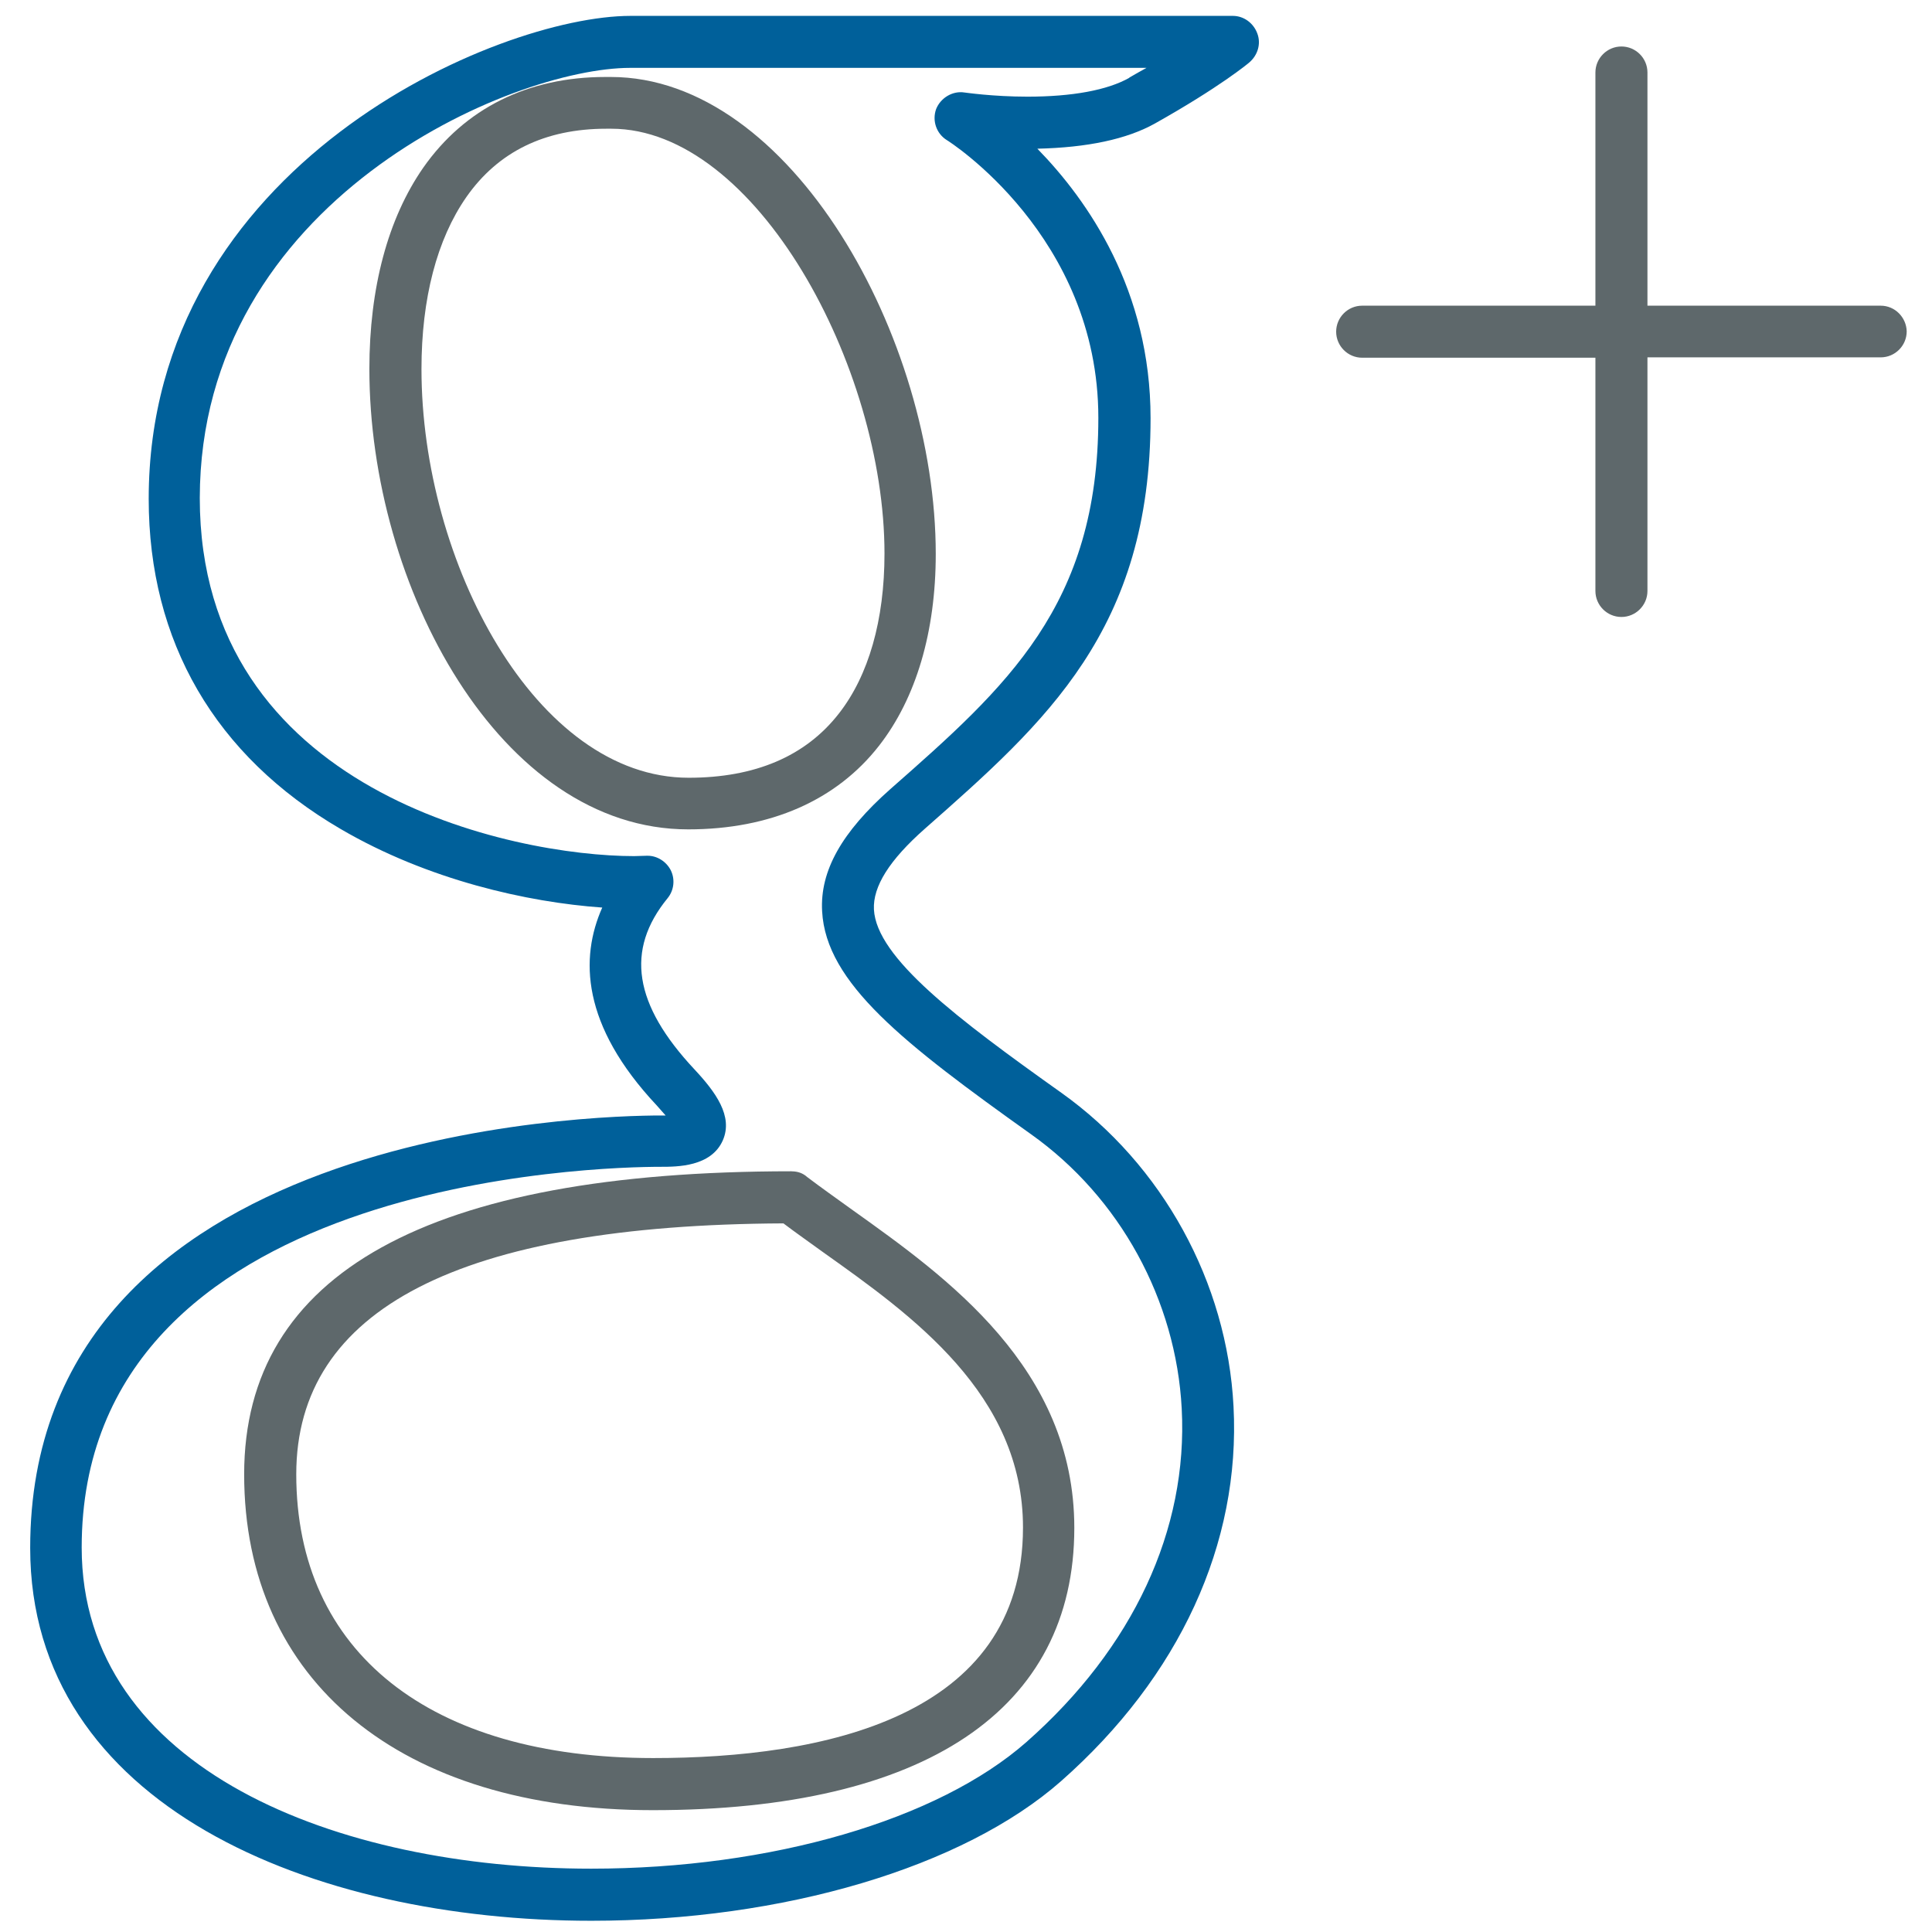 <!-- Generated by IcoMoon.io -->
<svg version="1.1" xmlns="http://www.w3.org/2000/svg" width="32" height="32" viewBox="0 0 32 32">
<title>googleplus</title>
<path fill="#5e686b" d="M13.113 19.4c-6.019 0-9.069 1.688-9.069 5.019 0 3.431 2.594 5.563 6.769 5.563 4.506 0 6.981-1.663 6.981-4.675 0-2.65-2.119-4.156-3.669-5.262-0.269-0.194-0.525-0.375-0.756-0.55-0.069-0.063-0.156-0.094-0.256-0.094zM16.944 25.3c0 3.156-3.331 3.819-6.125 3.819-3.7 0-5.912-1.756-5.912-4.7 0-2.738 2.713-4.131 8.069-4.156 0.206 0.156 0.431 0.313 0.662 0.481 1.469 1.044 3.306 2.35 3.306 4.556z"></path>
<path id="svg-ico" fill="#00609a" d="M20.419 0.263h-9.975c-2.2 0-7.981 2.462-7.981 8 0 2.363 1.1 4.256 3.181 5.469 1.444 0.844 3.094 1.213 4.331 1.3-0.369 0.831-0.35 1.944 0.906 3.281 0.056 0.063 0.106 0.119 0.144 0.163-0.025 0-0.050 0-0.081 0-1.069 0-10.444 0.2-10.444 7.163 0 4.269 4.669 6.175 9.294 6.175 3.181 0 6.162-0.887 7.781-2.313 1.962-1.731 2.975-3.938 2.856-6.206-0.106-2.056-1.175-4-2.85-5.194-1.731-1.231-3.063-2.238-3.106-3.037-0.019-0.381 0.256-0.819 0.844-1.338 2.006-1.769 3.738-3.294 3.738-6.8 0-2.119-1.038-3.606-1.875-4.463 0.825-0.019 1.481-0.156 1.95-0.419 1.069-0.6 1.544-0.994 1.563-1.012 0.137-0.119 0.194-0.306 0.131-0.475-0.063-0.175-0.225-0.294-0.406-0.294zM18.706 1.288c-0.363 0.206-0.95 0.313-1.688 0.313-0.575 0-1.037-0.069-1.044-0.069-0.194-0.031-0.394 0.087-0.469 0.275-0.069 0.194 0.006 0.406 0.175 0.512 0.025 0.013 2.512 1.587 2.512 4.6 0 3.113-1.519 4.456-3.444 6.15-0.806 0.713-1.169 1.356-1.131 2.025 0.063 1.188 1.35 2.188 3.462 3.694 1.469 1.044 2.4 2.744 2.494 4.544 0.106 2.006-0.806 3.962-2.569 5.519-1.469 1.294-4.231 2.1-7.213 2.1-4.2 0-8.438-1.644-8.438-5.319 0-6.125 8.606-6.306 9.588-6.306 0.275 0 0.838 0 1.031-0.438 0.175-0.4-0.119-0.8-0.469-1.175-1.006-1.075-1.15-1.975-0.444-2.838 0.106-0.131 0.125-0.313 0.050-0.463-0.075-0.144-0.225-0.238-0.381-0.238-0.006 0-0.012 0-0.019 0l-0.206 0.006c-2 0-7.194-1.063-7.194-5.931 0.006-4.931 5.169-7.125 7.131-7.125h8.55c-0.094 0.050-0.188 0.106-0.288 0.163z"></path>
<path fill="#5e686b" d="M10.025 1.275c-1.281 0-2.325 0.519-3.013 1.5-0.588 0.844-0.894 1.994-0.894 3.337 0 3.606 2.169 7.625 5.281 7.625 1.363 0 2.456-0.481 3.162-1.387 0.613-0.787 0.938-1.887 0.938-3.175 0-3.575-2.4-7.9-5.381-7.9h-0.094zM14.65 9.169c0 1.1-0.262 2.019-0.756 2.65-0.55 0.706-1.387 1.063-2.488 1.063-2.531 0-4.425-3.575-4.425-6.769 0-1.169 0.256-2.15 0.744-2.85 0.525-0.75 1.3-1.131 2.319-1.131h0.081c2.394 0 4.525 3.938 4.525 7.037z"></path>
<path fill="#5e686b" d="M31.15 5.063h-3.863v-3.862c0-0.238-0.194-0.431-0.431-0.431s-0.431 0.194-0.431 0.431v3.862h-3.863c-0.238 0-0.431 0.194-0.431 0.431s0.194 0.431 0.431 0.431h3.863v3.863c0 0.238 0.194 0.431 0.431 0.431s0.431-0.194 0.431-0.431v-3.869h3.863c0.238 0 0.431-0.194 0.431-0.431-0.006-0.231-0.194-0.425-0.431-0.425z"></path>
</svg>

